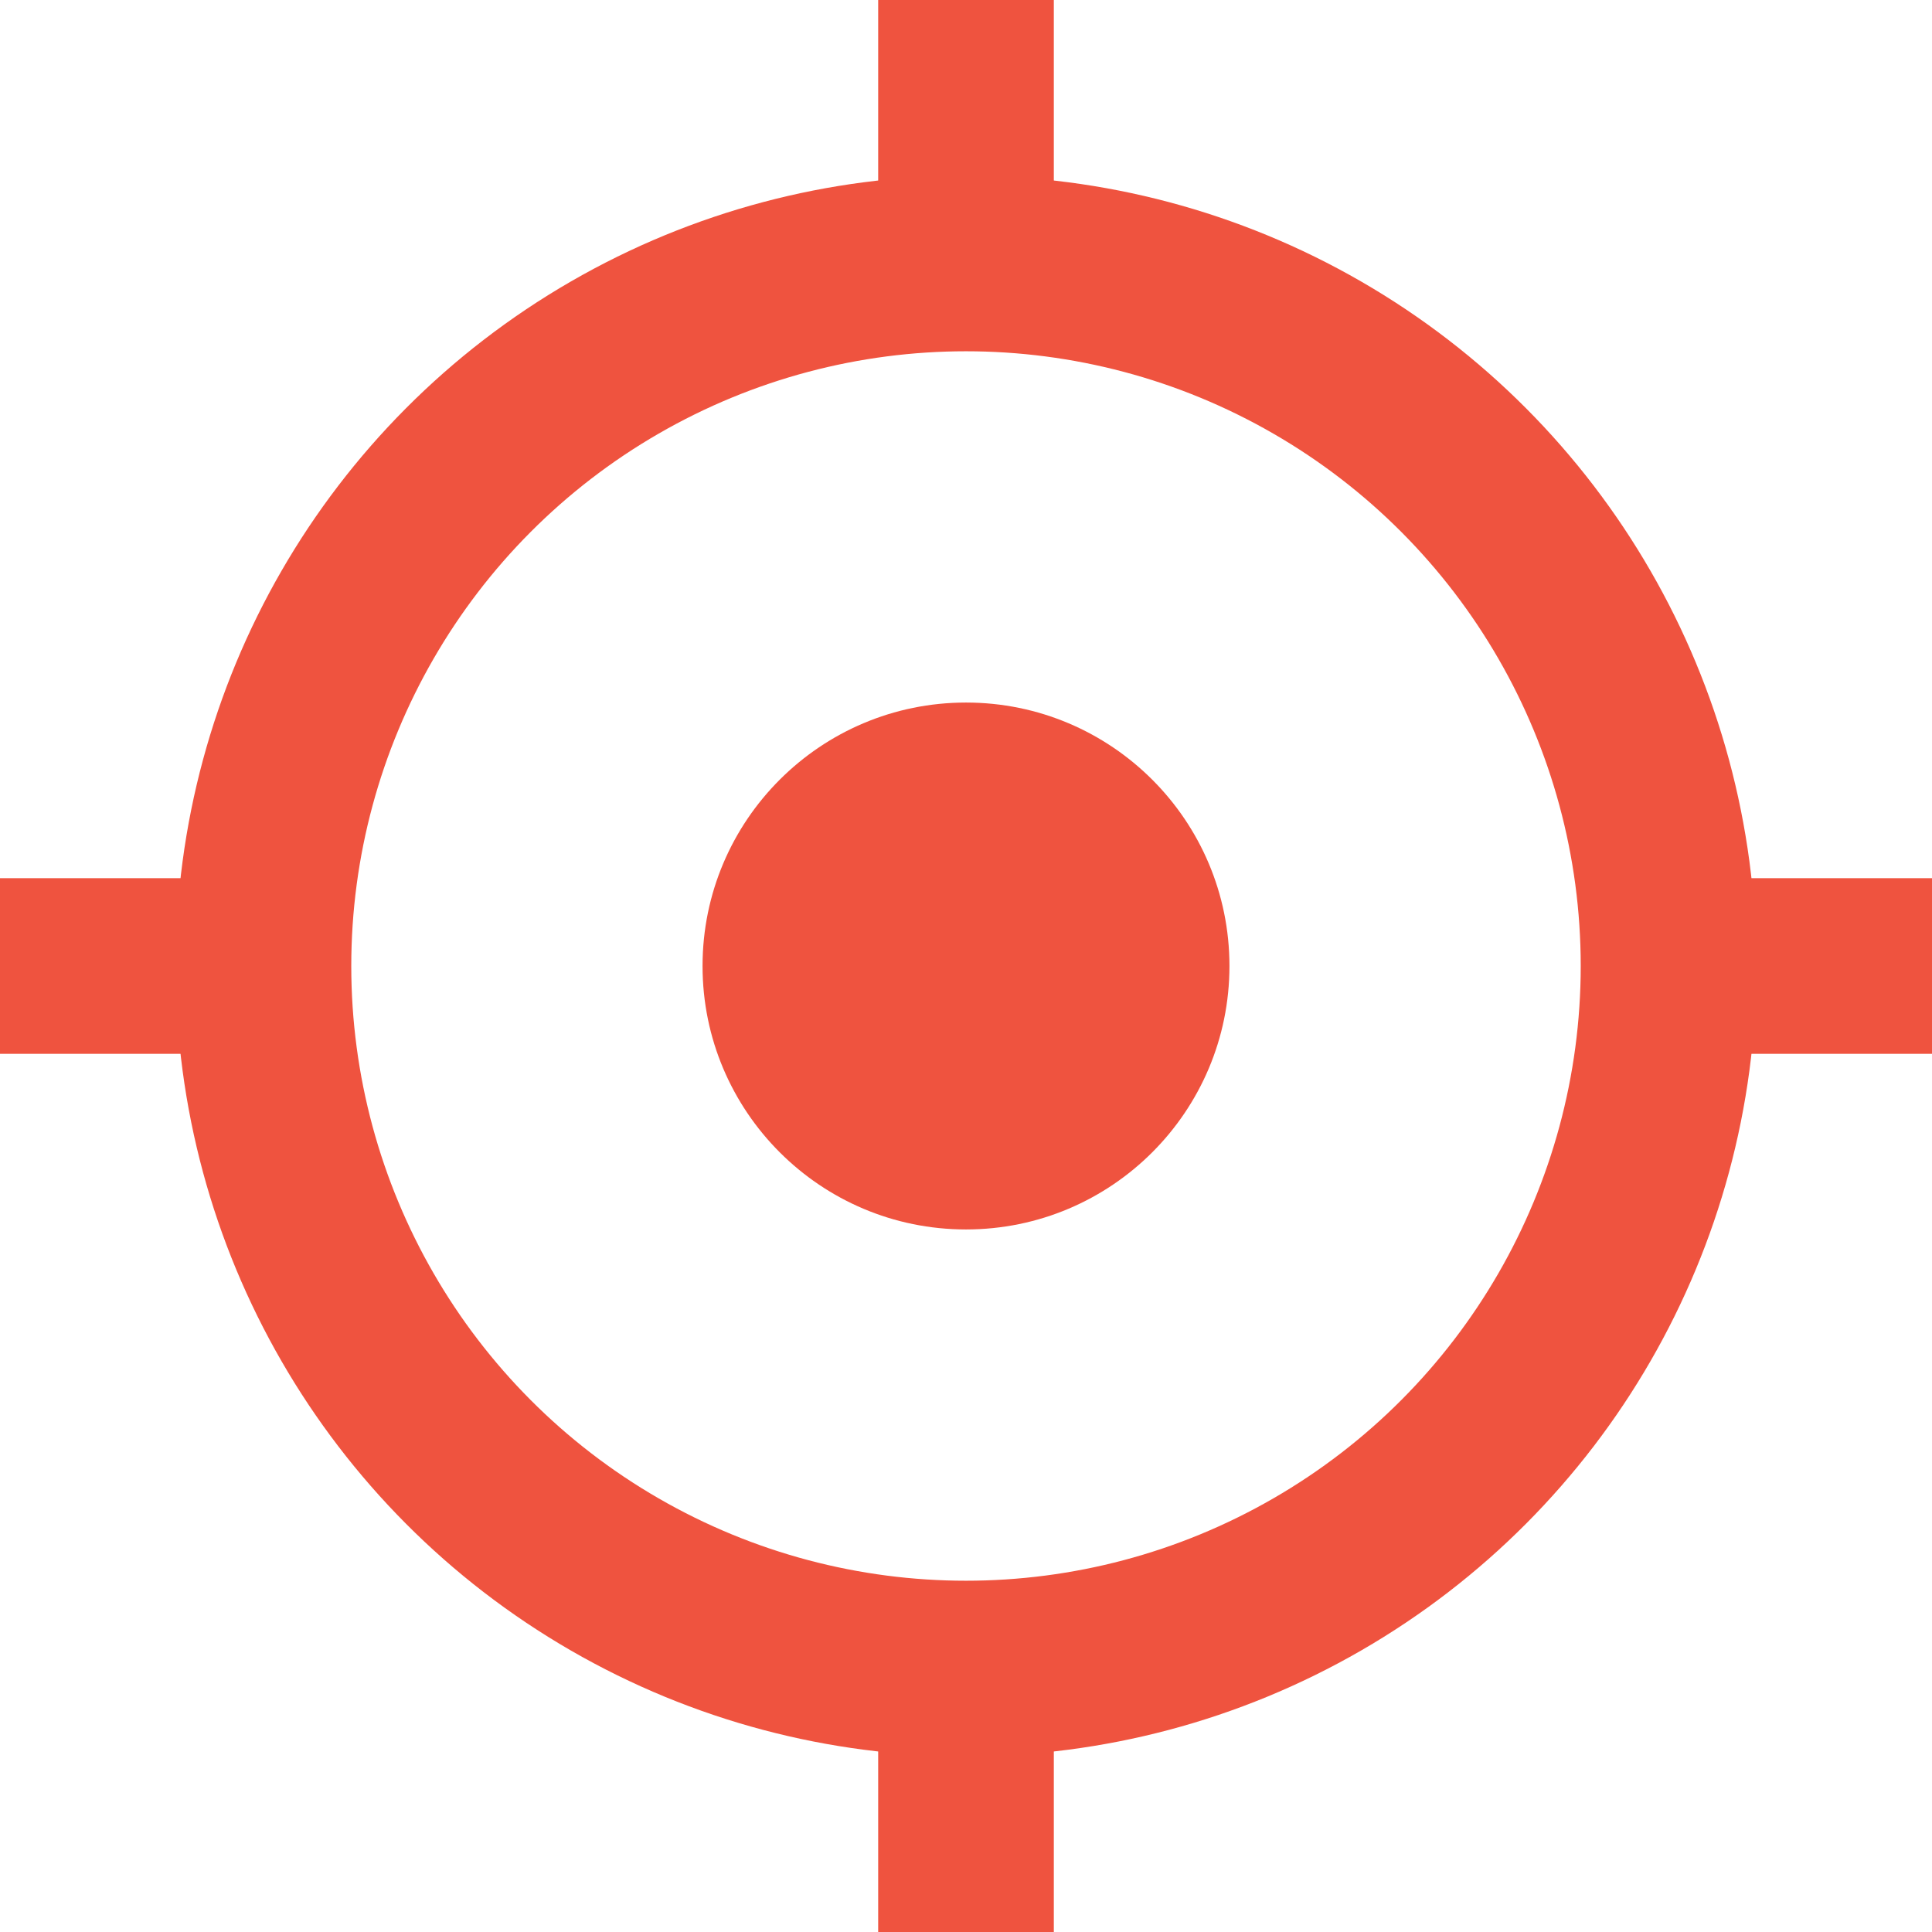 <svg width="22" height="22" viewBox="0 0 22 22" fill="none" xmlns="http://www.w3.org/2000/svg"><circle cx="11" cy="11" r="3" fill="#EF533F"/><circle cx="11" cy="11" r="8" stroke="#EF533F" stroke-width="2"/><path fill="#EF533F" d="M10 0h2v3h-2zM10 19h2v3h-2zM22 10v2h-3v-2zM3 10v2H0v-2z"/></svg>